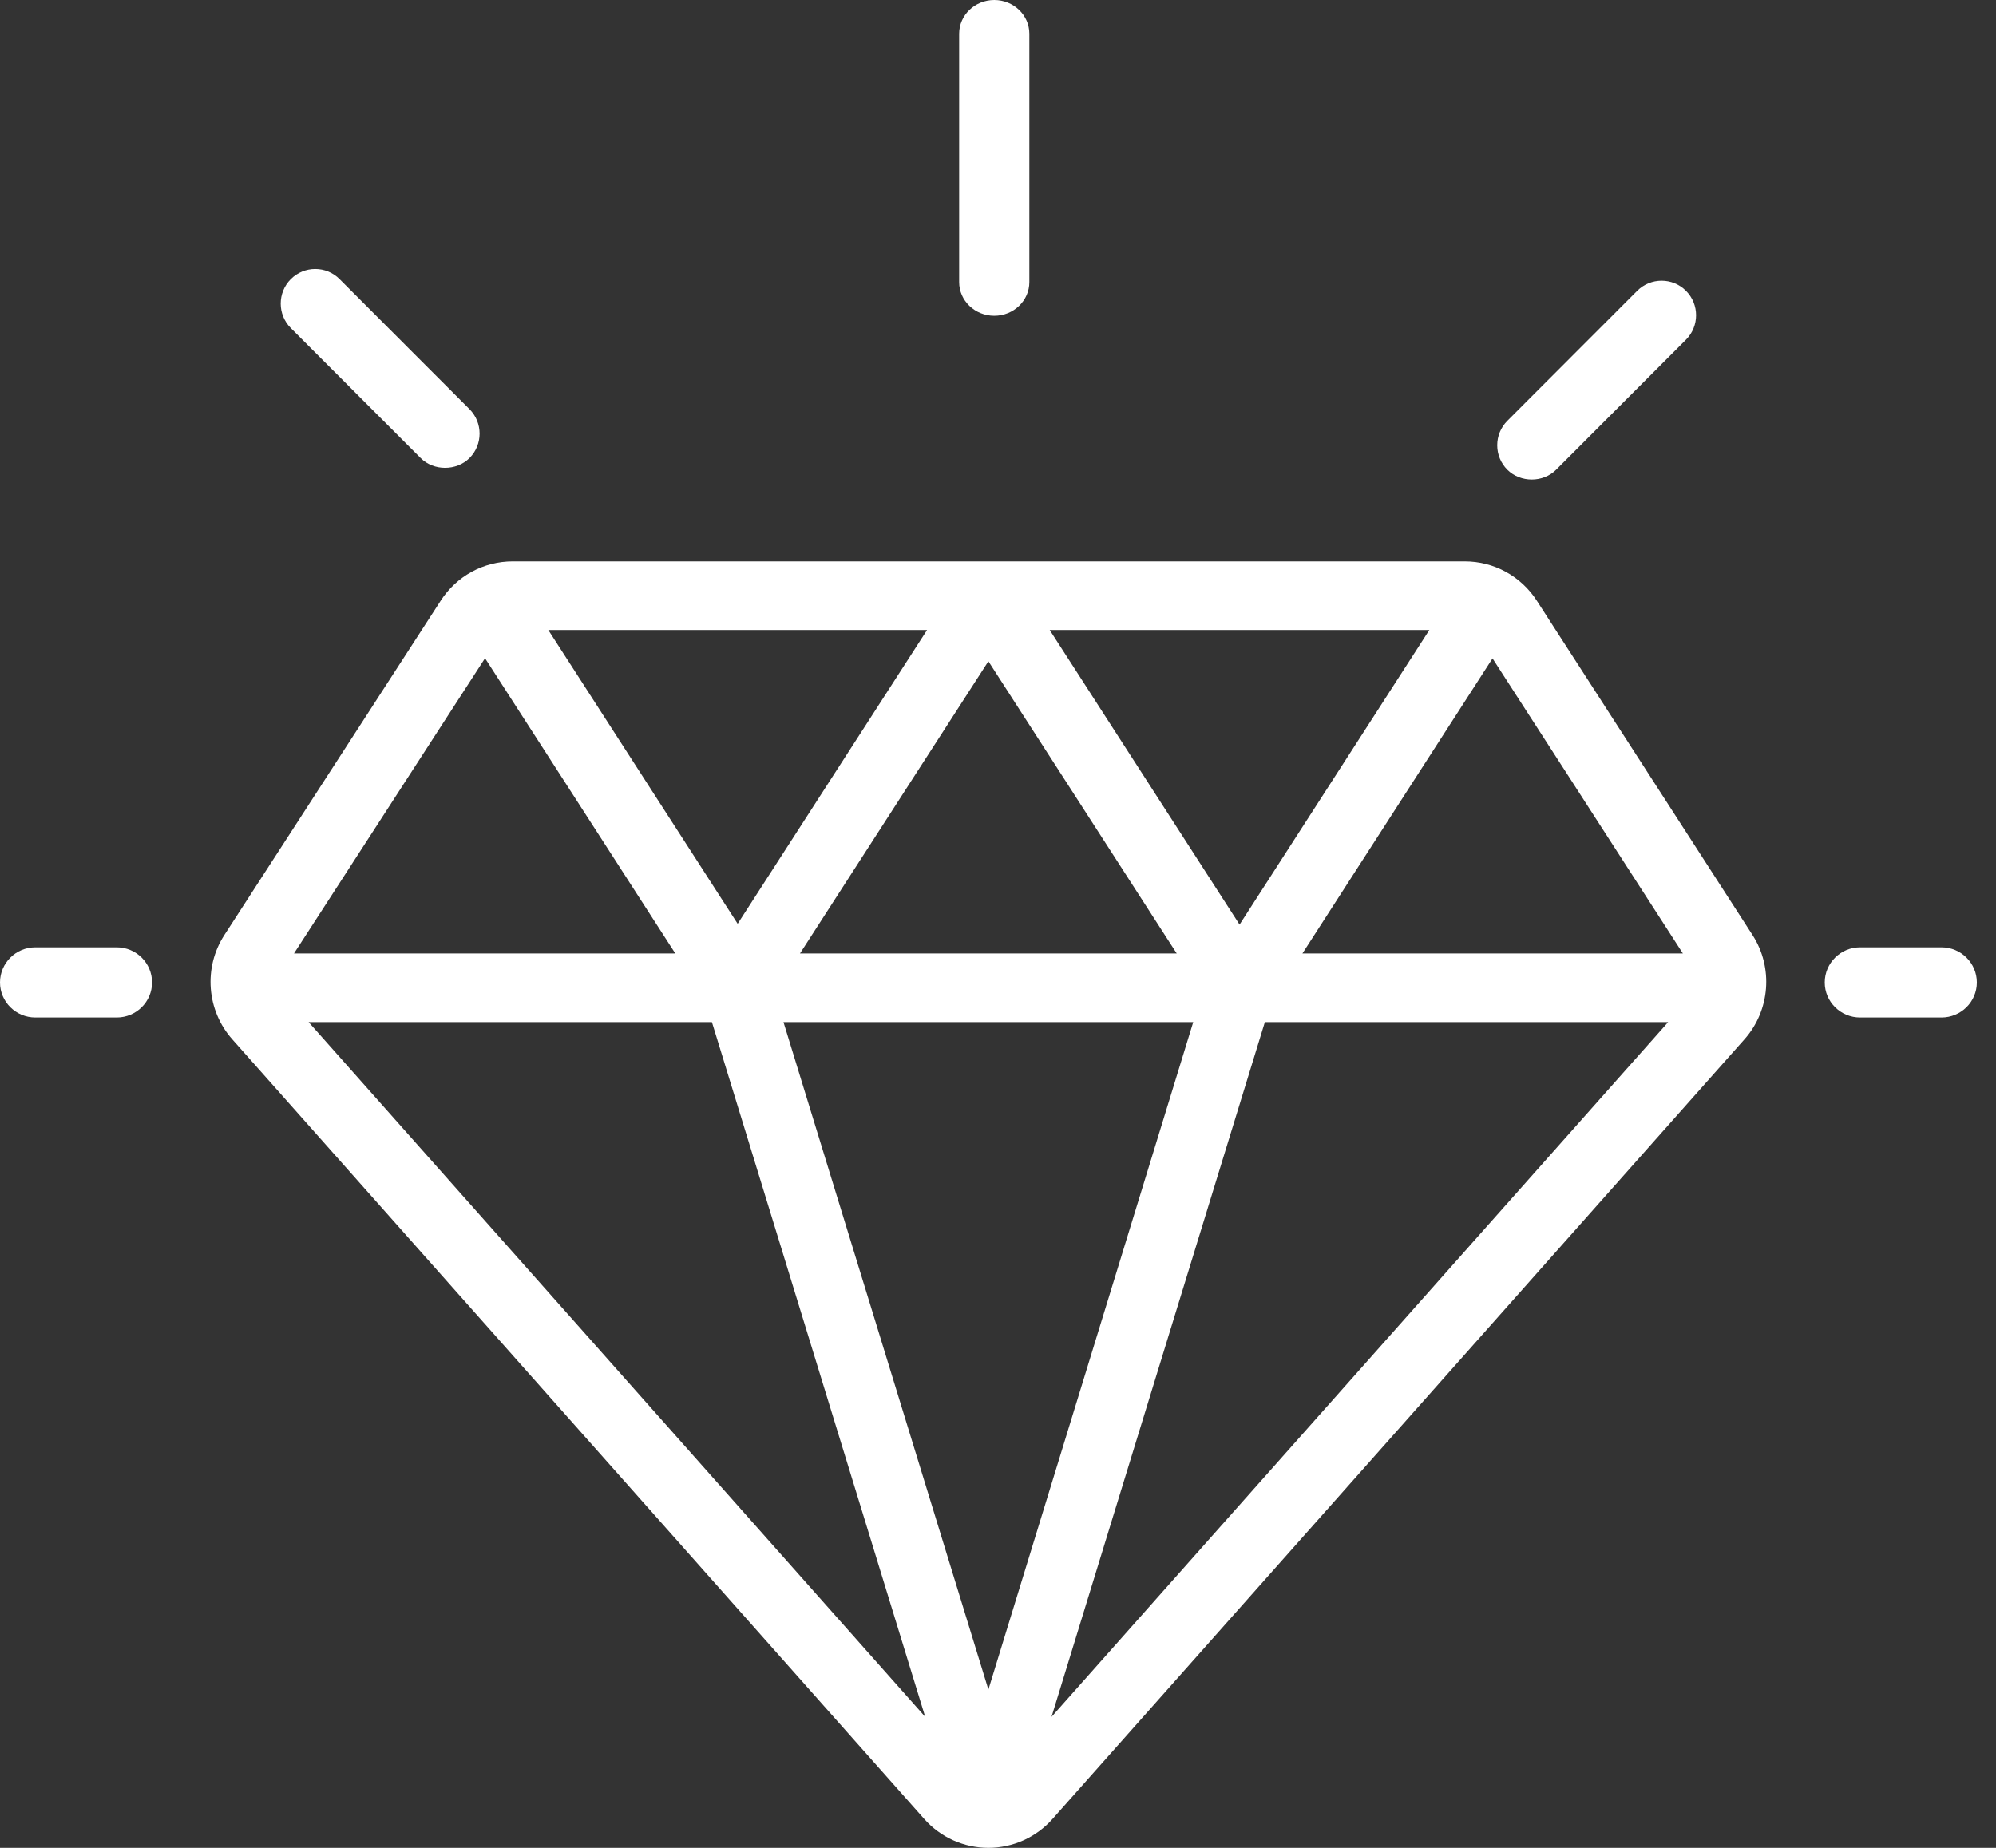 <?xml version="1.0" encoding="UTF-8"?>
<svg xmlns="http://www.w3.org/2000/svg" xmlns:xlink="http://www.w3.org/1999/xlink" width="54px" height="50px" viewBox="0 0 54 50" version="1.1">
  <rect x="0" y="0" width="54" height="50" fill="#333333" stroke="none"/>
  <title>Group 14</title>
  <g id="Page" stroke="none" stroke-width="1" fill="none" fill-rule="evenodd">
    <g id="page-entreprise-kalisign" transform="translate(-977, -5106)" fill="#FFFFFF">
      <g id="Group-14" transform="translate(977, 5106)">
        <path d="M47.197,28.12 C47.891,27.338 47.979,26.18 47.414,25.302 L41.577,16.254 C41.145,15.587 40.418,15.19 39.628,15.19 L13.871,15.19 C13.083,15.19 12.355,15.586 11.925,16.251 L6.069,25.302 C5.501,26.179 5.589,27.338 6.283,28.121 L25.006,49.22 C25.446,49.716 26.078,50 26.74,50 C27.401,50 28.032,49.716 28.473,49.22 L47.197,28.12 Z M40.379,17.815 L40.482,17.975 L45.529,25.799 L35.236,25.799 L40.379,17.815 Z M38.67,17.046 L33.535,25.018 L33.433,24.859 L28.398,17.046 L38.67,17.046 Z M31.835,25.799 L21.643,25.799 L26.74,17.893 L31.835,25.799 Z M25.081,17.047 L19.957,24.996 L14.834,17.047 L25.081,17.047 Z M13.122,17.811 L13.225,17.97 L18.27,25.799 L7.954,25.799 L13.122,17.811 Z M8.349,27.656 L19.26,27.656 L19.287,27.743 L25.03,46.454 L8.349,27.656 Z M21.196,27.656 L32.282,27.656 L26.74,45.717 L21.196,27.656 Z M34.22,27.656 L45.131,27.656 L44.95,27.861 L28.448,46.455 L34.22,27.656 Z" id="Fill-1"></path>
        <path d="M3.158,25.633 L0.956,25.633 C0.429,25.633 0,26.059 0,26.584 C0,27.107 0.429,27.532 0.956,27.532 L3.158,27.532 C3.685,27.532 4.114,27.107 4.114,26.584 C4.114,26.059 3.685,25.633 3.158,25.633" id="Fill-3"></path>
        <path d="M52.525,25.633 L50.323,25.633 C49.796,25.633 49.367,26.059 49.367,26.584 C49.367,27.107 49.796,27.532 50.323,27.532 L52.525,27.532 C53.053,27.532 53.482,27.107 53.482,26.584 C53.482,26.059 53.053,25.633 52.525,25.633" id="Fill-5"></path>
        <path d="M45.613,7.869 C45.432,7.686 45.192,7.595 44.953,7.595 C44.715,7.595 44.475,7.686 44.293,7.869 L40.78,11.386 C40.604,11.563 40.506,11.798 40.506,12.048 C40.506,12.298 40.604,12.533 40.779,12.709 C41.134,13.063 41.747,13.063 42.1,12.709 L45.613,9.191 C45.977,8.826 45.977,8.233 45.613,7.869" id="Fill-8"></path>
        <path d="M12.702,11.071 L9.188,7.553 C9.007,7.37 8.768,7.278 8.528,7.278 C8.29,7.278 8.05,7.37 7.867,7.553 C7.504,7.918 7.504,8.51 7.867,8.876 L11.381,12.394 C11.732,12.746 12.348,12.747 12.702,12.394 C13.066,12.029 13.066,11.437 12.702,11.071" id="Fill-10"></path>
        <path d="M27.848,0.911 C27.848,0.408 27.422,0 26.899,0 C26.376,0 25.949,0.408 25.949,0.911 L25.949,7.633 C25.949,8.136 26.376,8.544 26.899,8.544 C27.422,8.544 27.848,8.136 27.848,7.633 L27.848,0.911 Z" id="Fill-12"></path>
      </g>
    </g>
  </g>
</svg>
